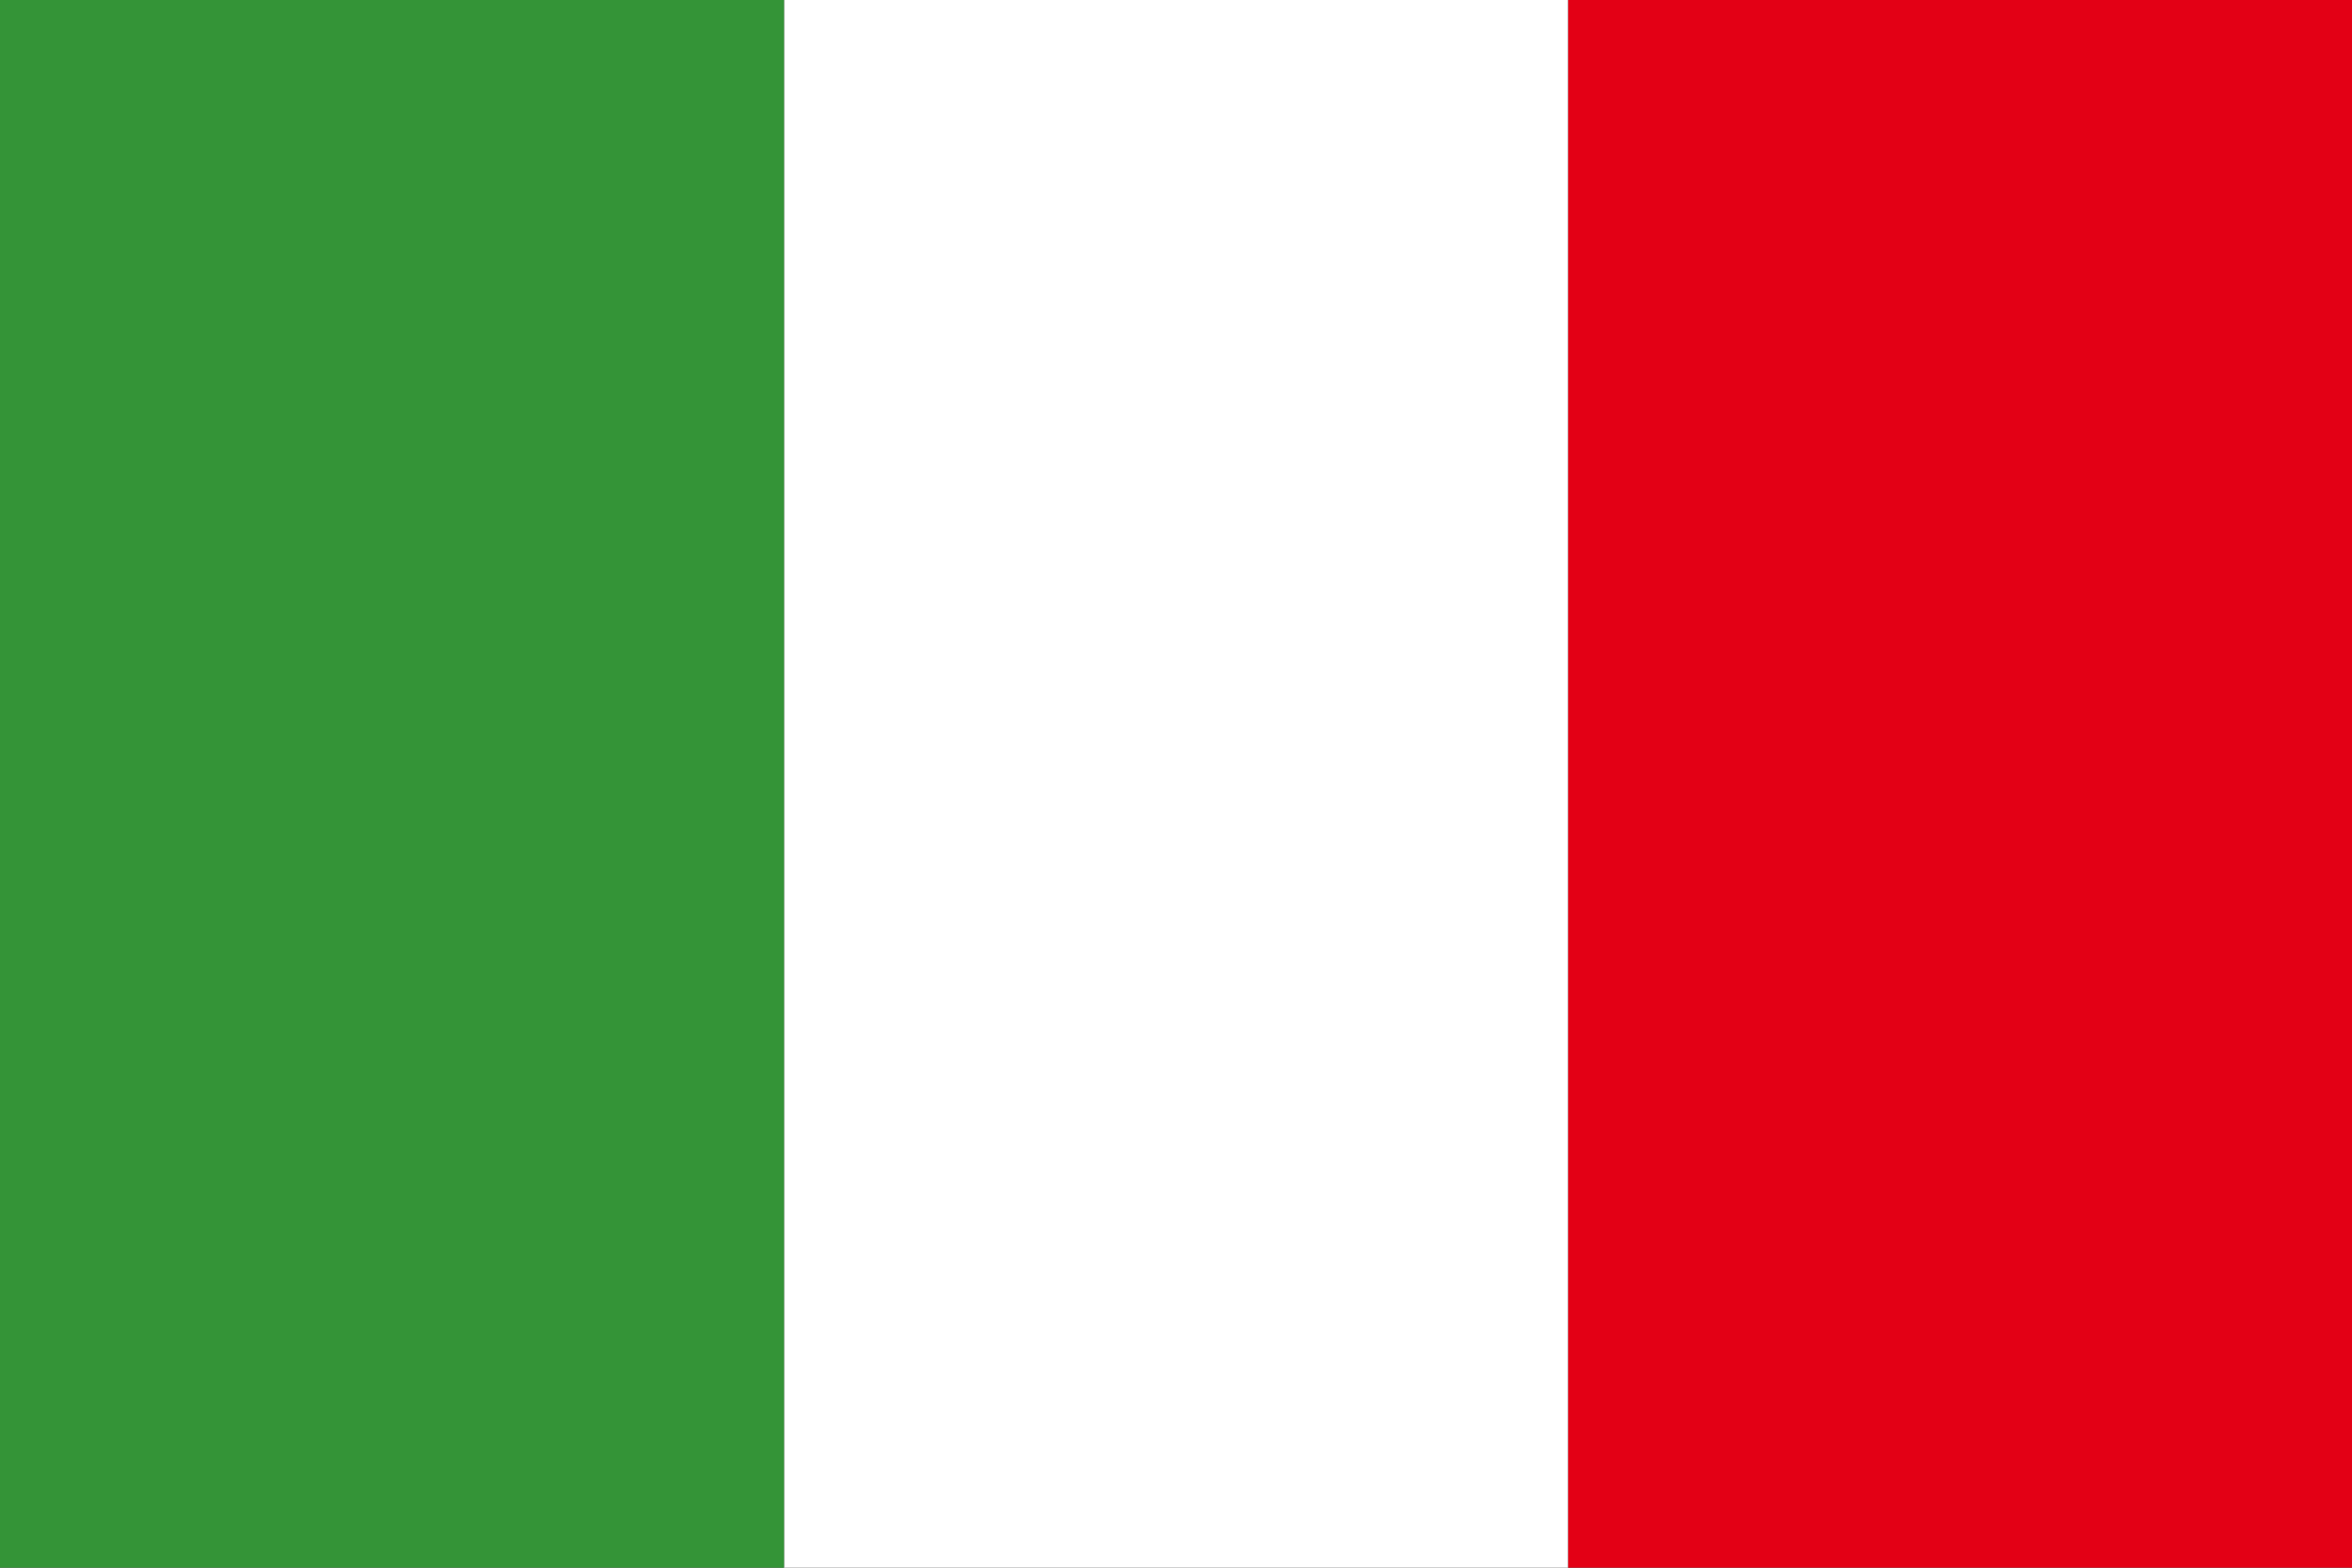 <svg xmlns="http://www.w3.org/2000/svg" xml:space="preserve" style="enable-background:new 0 0 45 30" viewBox="0 0 45 30"><rect x="0" y="0" width="45" height="30" fill="#333333" stroke="none"/><path d="M22.5 7.5h30v15h-30z" style="fill:#e30015" transform="rotate(90 37.5 15)"/><path d="M7.5 7.5h30v15h-30z" style="fill:#fff" transform="rotate(90 22.5 15)"/><path d="M-7.5 7.5h30v15h-30z" style="fill:#349437" transform="rotate(90 7.5 15)"/></svg>